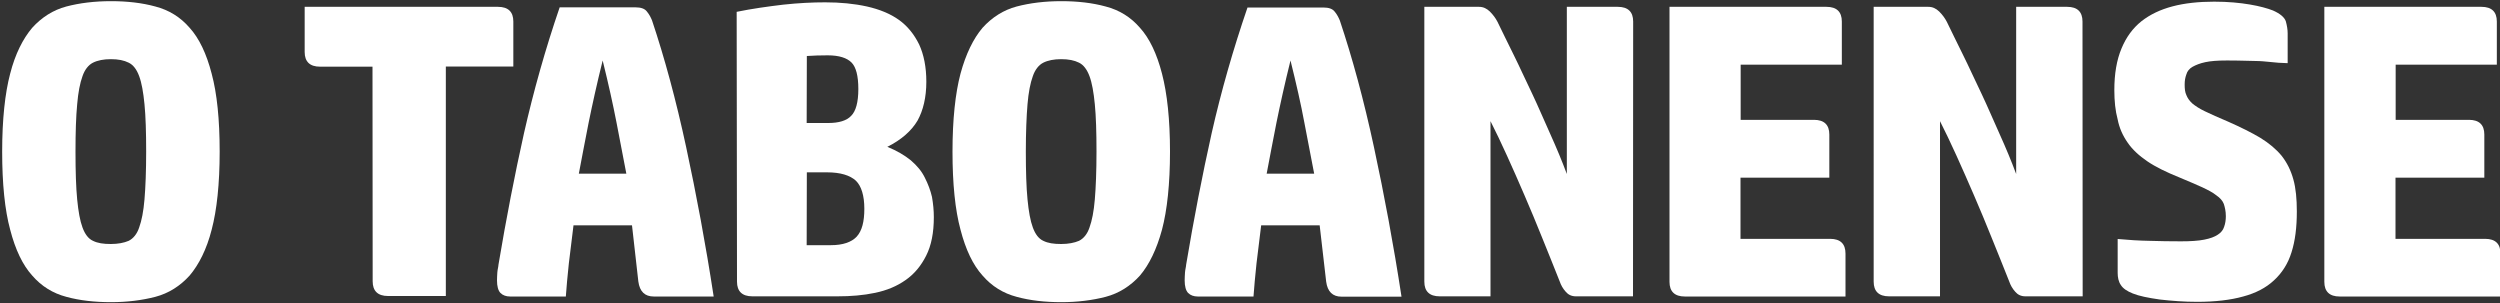 <?xml version="1.0" encoding="utf-8"?>
<!-- Generator: Adobe Illustrator 24.0.1, SVG Export Plug-In . SVG Version: 6.00 Build 0)  -->
<svg version="1.1" id="Layer_1" xmlns="http://www.w3.org/2000/svg" xmlns:xlink="http://www.w3.org/1999/xlink" x="0px" y="0px"
	 viewBox="0 0 1500 182" style="enable-background:new 0 0 1500 182;" xml:space="preserve">
<rect x="0" y="0" width="1500" height="182" fill="#333333" stroke="none"/>
<style type="text/css">
	.st0{fill:white;}
</style>
<title>logo-text-white</title>
<g>
	<path id="Shape" class="st0" d="M131.8,91c0,19.3-1.7,35.1-4.8,46.8c-3,11.8-7.7,21-13.2,27.5c-5.7,6.3-12.6,10.7-20.6,12.8
		c-8.1,2.1-17,3.2-26.6,3.2c-9.8,0-18.8-1-26.8-3.2c-8-2.1-14.9-6.3-20.5-12.8c-5.7-6.3-10.1-15.5-13.2-27.5
		C2.9,126,1.3,110.3,1.3,91S3,55.9,6.1,44.2c3-11.8,7.7-21,13.2-27.5C25,10.4,31.9,6,39.8,3.9c8-2.1,16.9-3.2,26.8-3.2
		c9.7,0,18.6,1,26.6,3.2c8.1,2.1,15,6.3,20.6,12.8c5.7,6.3,10.1,15.5,13.2,27.5C130.2,56.1,131.8,71.7,131.8,91z M45.3,91
		c0,11.8,0.3,21.4,1,28.6c0.7,7.2,1.7,12.9,3.2,16.9c1.5,4.1,3.6,6.8,6.3,8c2.8,1.4,6.2,1.9,10.7,1.9c4.3,0,7.9-0.7,10.7-1.9
		c2.8-1.4,5-4.1,6.3-8c1.5-4.1,2.6-9.7,3.2-16.9c0.6-7.2,1-16.8,1-28.6c0-11.7-0.3-21.3-1-28.4C86,55.4,85,49.7,83.5,45.7
		c-1.5-4.1-3.6-6.8-6.3-8.1c-2.8-1.4-6.2-2.1-10.7-2.1c-4.3,0-7.9,0.7-10.7,2.1c-2.8,1.4-5,4.3-6.3,8.1c-1.5,4.1-2.6,9.7-3.2,16.9
		C45.6,69.9,45.3,79.4,45.3,91z"/>
	<path id="Path" class="st0" d="M223.5,40H192c-6.1,0-9.2-3-9.2-8.8V4.1h116c6.1,0,9.2,3,9.2,8.8v27h-40.5v137.7h-34.7
		c-6.1,0-9.2-3-9.2-8.8L223.5,40L223.5,40z"/>
	<path id="Shape_1_" class="st0" d="M379.2,135.2h-35.1c-1,7.7-1.9,15.3-2.8,22.9c-0.8,7.5-1.4,14.1-1.8,19.8H306
		c-2.3,0-4.3-0.7-5.7-2.1c-1.4-1.4-2.1-4.1-2.1-7.5c0-1.5,0.1-3.2,0.2-4.8c0.1-1.7,0.6-3.2,0.7-4.8c4.6-27.4,9.7-53.7,15.3-78.8
		c5.7-25.1,12.8-50.4,21.4-75.5h45.4c3.4,0,5.7,0.8,7,2.6c1.4,1.7,2.3,3.5,3,5.2c7.5,22.4,14.4,47.7,20.5,76.1
		c6.1,28.3,11.7,58.2,16.5,89.6h-36c-5.3,0-8.4-3-9.2-9L379.2,135.2z M361.6,36.3c-3.5,14.1-6.2,26.4-8.4,37.2
		c-2.1,10.8-4.1,21-5.9,30.7h28.5c-1.9-9.7-3.8-19.9-5.9-30.7S365.1,50.4,361.6,36.3z"/>
	<path id="Shape_2_" class="st0" d="M442,7.1c9.3-1.9,18.7-3.2,27.9-4.3c9.2-1,17.6-1.4,25.2-1.4c9.1,0,17.4,0.8,25.1,2.5
		c7.5,1.7,13.9,4.3,19.1,8s9.2,8.7,12.2,14.8c2.8,6.1,4.3,13.5,4.3,22.4c0,9.3-1.9,17.2-5.3,23.3c-3.6,6.1-9.7,11.5-18.1,15.7
		c5.7,2.3,10.4,5.1,14.1,8.1c3.7,3.2,6.5,6.5,8.4,10.4c1.9,3.7,3.4,7.7,4.3,11.6c0.7,4.1,1.1,8,1.1,12.1c0,9.3-1.5,17-4.6,23.1
		c-3,6-7.1,11-12.3,14.6c-5.2,3.7-11.2,6.2-18.3,7.7c-7.1,1.5-14.6,2.1-22.5,2.1h-51.2c-6.1,0-9.2-3-9.2-8.8L442,7.1L442,7.1z
		 M484,73.8h13c6.3,0,11-1.4,13.7-4.3c2.8-2.8,4.3-8.1,4.3-16.1c0-7.9-1.4-13.2-4.1-15.9c-2.7-2.7-7.3-4.3-14.3-4.3
		c-1.7,0-3.8,0-6.5,0.1c-2.7,0.1-4.6,0.2-6,0.3L484,73.8L484,73.8L484,73.8z M484,147.1h14.6c7.1,0,12.3-1.8,15.4-5.1
		c3.2-3.5,4.6-9,4.6-16.7c0-8-1.8-13.7-5.1-16.9c-3.5-3.2-9.2-5-17.3-5h-12.1L484,147.1L484,147.1L484,147.1z"/>
	<path id="Shape_3_" class="st0" d="M702,91c0,19.3-1.7,35.1-4.8,46.8c-3.2,11.8-7.7,21-13.2,27.5c-5.7,6.3-12.6,10.7-20.6,12.8
		c-8.1,2.1-17,3.2-26.6,3.2c-9.8,0-18.8-1-26.8-3.2c-8-2.1-14.9-6.3-20.5-12.8c-5.7-6.3-10.1-15.5-13.2-27.5
		c-3.2-11.8-4.8-27.5-4.8-46.8s1.7-35.1,4.8-46.8c3.2-11.8,7.7-21,13.2-27.5C595.2,10.4,602.1,6,610,3.9c8-2.1,16.9-3.2,26.8-3.2
		c9.7,0,18.6,1,26.6,3.2c8.1,2.1,15,6.3,20.6,12.8c5.7,6.3,10.1,15.5,13.2,27.5C700.3,56.1,702,71.7,702,91z M615.5,91
		c0,11.8,0.3,21.4,1,28.6c0.7,7.2,1.7,12.9,3.2,16.9c1.5,4.1,3.6,6.8,6.3,8c2.8,1.4,6.2,1.9,10.7,1.9c4.3,0,7.9-0.7,10.7-1.9
		c2.8-1.4,5-4.1,6.3-8c1.5-4.1,2.6-9.7,3.2-16.9c0.6-7.2,1-16.8,1-28.6c0-11.7-0.3-21.3-1-28.4c-0.7-7.2-1.7-12.9-3.2-16.9
		s-3.6-6.8-6.3-8.1c-2.8-1.4-6.2-2.1-10.7-2.1c-4.3,0-7.9,0.7-10.7,2.1c-2.8,1.4-5,4.3-6.3,8.1c-1.5,4.1-2.6,9.7-3.2,16.9
		C615.9,69.9,615.5,79.4,615.5,91z"/>
	<path id="Shape_4_" class="st0" d="M791.8,135.2h-35.1c-1,7.7-1.9,15.3-2.8,22.9c-0.8,7.5-1.4,14.1-1.8,19.8h-33.5
		c-2.3,0-4.3-0.7-5.7-2.1c-1.4-1.4-2.1-4.1-2.1-7.5c0-1.5,0.1-3.2,0.2-4.8c0.1-1.7,0.6-3.2,0.7-4.8c4.6-27.4,9.7-53.7,15.3-78.8
		c5.7-25.2,12.9-50.3,21.5-75.4h45.4c3.4,0,5.7,0.8,7,2.6c1.4,1.7,2.3,3.5,3,5.2c7.5,22.4,14.4,47.7,20.5,76.1
		c6.1,28.3,11.7,58.2,16.5,89.6h-36c-5.3,0-8.4-3-9.2-9L791.8,135.2z M774.3,36.3c-3.5,14.1-6.2,26.4-8.4,37.2
		c-2.1,10.8-4.1,21-5.9,30.7h28.5c-1.9-9.7-3.8-19.9-5.9-30.7C780.6,62.7,777.8,50.4,774.3,36.3z"/>
	<path id="Path_1_" class="st0" d="M979.8,177.8h-34.3c-2.6,0-4.6-1-6.1-2.8c-1.7-1.9-2.8-3.9-3.6-6.2c-3.4-8.4-6.8-17.2-10.4-25.9
		c-3.5-8.8-7.1-17.3-10.7-25.7c-3.6-8.4-7.1-16.3-10.6-24s-6.8-14.6-9.8-20.5v105.1h-30.5c-6.1,0-9.2-3-9.2-8.8V4.1h32.8
		c2.6,0,4.6,1,6.5,2.8c1.9,1.9,3.4,3.9,4.6,6.2c2.8,5.7,6,12.4,9.7,19.8c3.6,7.2,7.1,15.1,11,23.1c3.8,8,7.2,16.1,11,24.5
		c3.7,8.2,7,16.1,9.9,23.9V4.1h30.6c6.1,0,9.2,3,9.2,8.8L979.8,177.8L979.8,177.8L979.8,177.8z"/>
	<path id="Path_2_" class="st0" d="M1095.9,4.1c6.1,0,9.2,3,9.2,8.8v25.9h-60.7v33.1h44c6.1,0,9.2,3,9.2,8.8v25.9h-53.3v36.7h53.8
		c6.1,0,9.2,3,9.2,8.8v25.8h-96.4c-6.1,0-9.2-3-9.2-8.8V4.1H1095.9z"/>
	<path id="Path_3_" class="st0" d="M1249.6,177.8h-34.4c-2.6,0-4.6-1-6.1-2.8c-1.7-1.9-2.8-3.9-3.6-6.2c-3.4-8.4-6.8-17.2-10.4-25.9
		c-3.5-8.8-7.1-17.3-10.7-25.7c-3.6-8.3-7.1-16.3-10.6-24s-6.8-14.6-9.8-20.5v105.1h-30.6c-6.1,0-9.2-3-9.2-8.8V4.1h32.8
		c2.6,0,4.6,1,6.5,2.8c1.9,1.9,3.4,3.9,4.6,6.2c2.8,5.7,6,12.4,9.7,19.8c3.6,7.2,7.1,15.1,11,23.1c3.8,8,7.2,16.1,11,24.5
		c3.7,8.2,7,16.1,9.9,23.9V4.1h30.6c6.1,0,9.2,3,9.2,8.8L1249.6,177.8L1249.6,177.8L1249.6,177.8z"/>
	<path id="Path_4_" class="st0" d="M1268.6,54.1c0-9.8,1.4-18.1,4.3-25c2.8-6.8,6.8-12.2,11.9-16.3c5.2-4.1,11.5-7.1,18.8-9
		c7.2-1.9,15.6-2.8,24.9-2.8c8.4,0,15.5,0.7,21.4,1.7s10.6,2.3,13.9,3.6c4.3,1.9,6.9,4.1,7.7,6.5c0.7,2.6,1.1,5,1.1,7.2v17.9
		c-3.8-0.1-7.2-0.3-10.4-0.7c-3-0.3-5.9-0.6-8.8-0.6c-3-0.1-5.7-0.1-8.4-0.2c-3-0.1-5.9-0.1-9.2-0.1c-5.2,0-9.3,0.3-12.6,1
		c-3.3,0.7-5.7,1.7-7.7,2.8c-1.9,1.1-3.2,2.7-3.7,4.6c-0.7,1.9-1,3.8-1,6c0,2.6,0.2,4.6,1,6.3c0.7,1.8,1.8,3.4,3.5,5
		c1.8,1.5,4.3,3.2,7.7,4.8c3.5,1.7,8,3.7,13.9,6.2c7.7,3.4,14.1,6.6,19.3,9.7c5.2,3.2,9.5,6.8,12.8,10.8c3.2,4.1,5.5,8.7,7,14.1
		c1.5,5.3,2.1,11.8,2.1,19.3c0,9.5-1,17.6-3.2,24.5c-2.1,6.8-5.7,12.4-10.5,16.8c-4.8,4.5-11,7.7-18.5,9.7
		c-7.5,2.1-16.7,3.2-27.6,3.2c-8,0-15.5-0.6-22.5-1.4c-7-1-12.4-2.1-16.1-3.6c-3.5-1.4-5.9-3-7.2-5.1c-1.4-2-1.9-4.6-1.9-7.3v-20.3
		c6.5,0.6,12.9,1,19,1.1c6.1,0.2,12.6,0.3,19,0.3c5.7,0,10.4-0.3,13.9-1c3.6-0.7,6.3-1.7,8.2-3c1.9-1.2,3.2-2.8,3.8-4.8
		c0.7-1.9,1-4.1,1-6.3c0-3-0.6-5.4-1.2-7.3c-0.7-1.9-2.3-3.7-4.5-5.2c-2.1-1.7-5-3.2-8.4-4.8c-3.6-1.6-8.1-3.6-13.7-5.9
		c-7.9-3.2-14.3-6.3-19.3-9.7s-9-7.1-11.8-11.2c-3-4.3-5-8.8-6-13.9C1269.2,66.5,1268.6,60.6,1268.6,54.1z"/>
	<path id="Path_5_" class="st0" d="M1488.9,4.1c6.1,0,9.2,3,9.2,8.8v25.9h-60.7v33.1h44c6.1,0,9.2,3,9.2,8.8v25.9h-53.3v36.7h53.8
		c6.1,0,9.2,3,9.2,8.8v25.8h-96.5c-6.1,0-9.2-3-9.2-8.8V4.1H1488.9z"/>
</g>
</svg>
